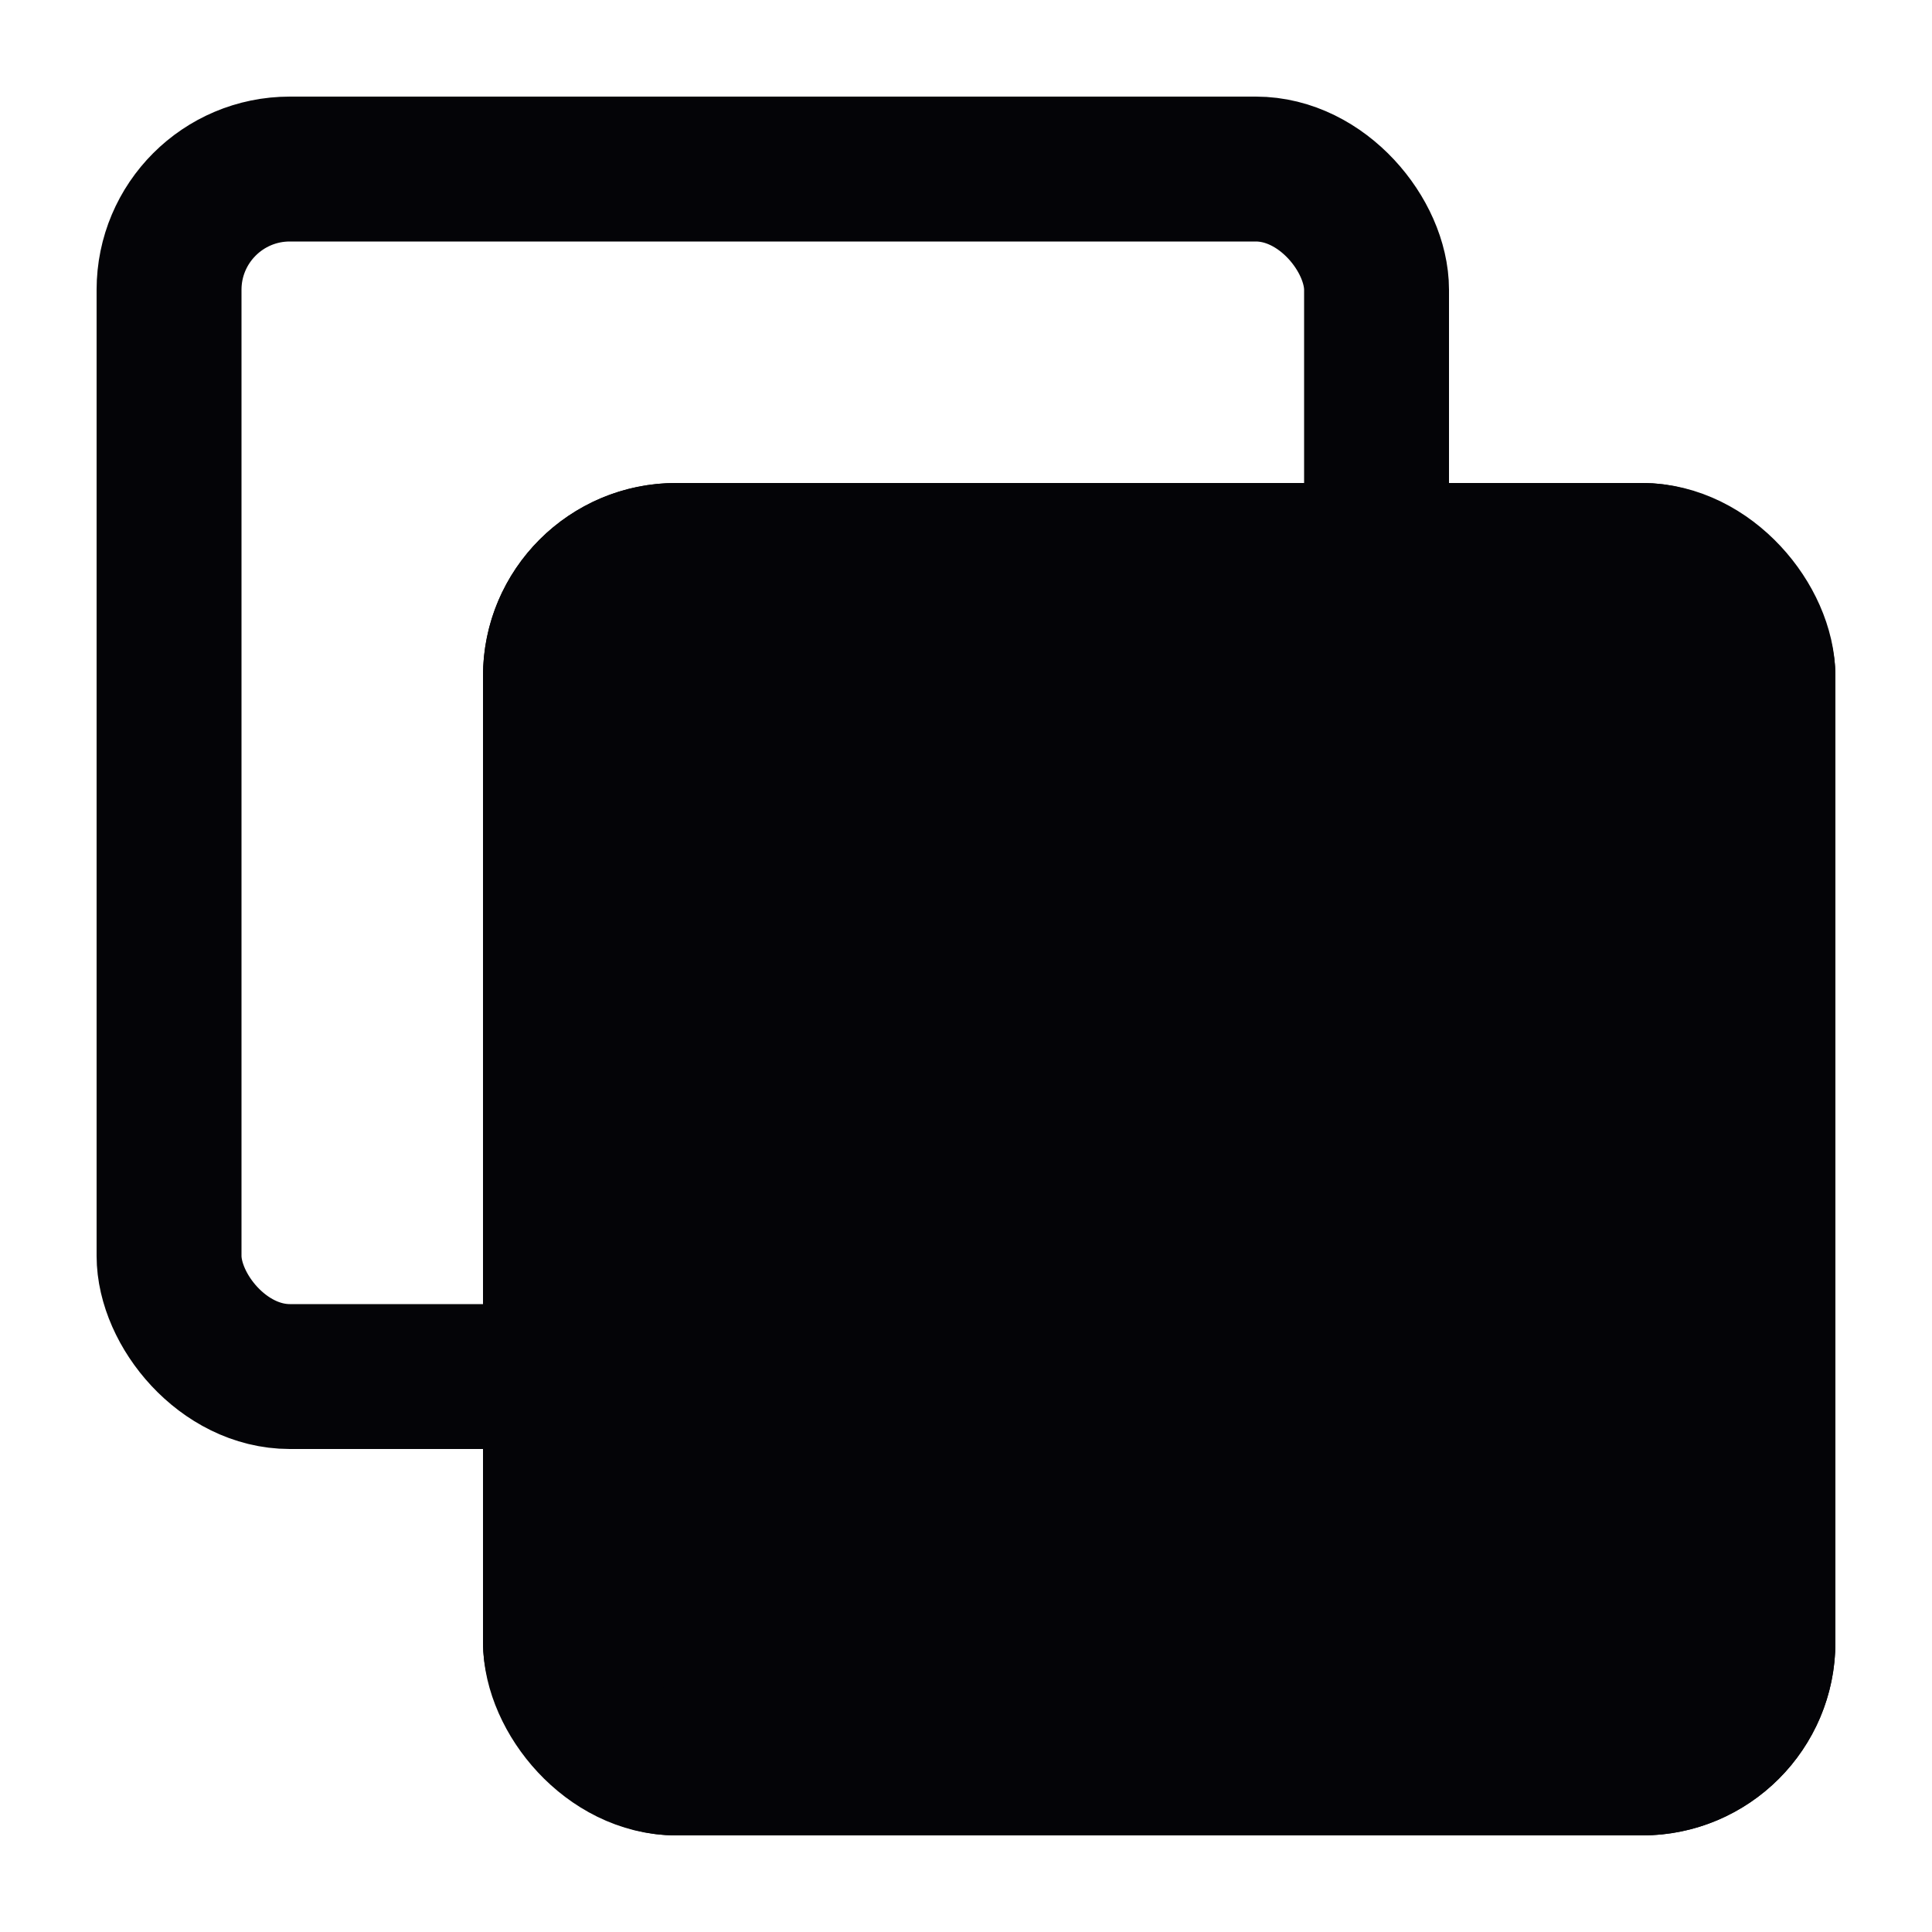 <svg xmlns="http://www.w3.org/2000/svg" width="20" height="20" viewBox="0 0 20 20">
  <g id="ico_paste" transform="translate(4.811 3.811)">
    <rect id="사각형_1777" data-name="사각형 1777" width="20" height="20" transform="translate(-4.811 -3.811)" fill="none"/>
    <g id="사각형_54475" data-name="사각형 54475" transform="translate(-3.811 -2.811)" fill="none" stroke="#040407" stroke-linecap="round" stroke-linejoin="round" stroke-width="1.5">
      <rect width="14" height="14" rx="2" stroke="none"/>
      <rect x="0.75" y="0.75" width="12.5" height="12.5" rx="1.25" fill="none"/>
    </g>
    <g id="사각형_54476" data-name="사각형 54476" transform="translate(0.189 1.189)" fill="#040407" stroke="#040407" stroke-linecap="round" stroke-linejoin="round" stroke-width="1.5">
      <rect width="14" height="14" rx="2" stroke="none"/>
      <rect x="0.75" y="0.75" width="12.5" height="12.5" rx="1.25" fill="none"/>
    </g>
  </g>
</svg>
